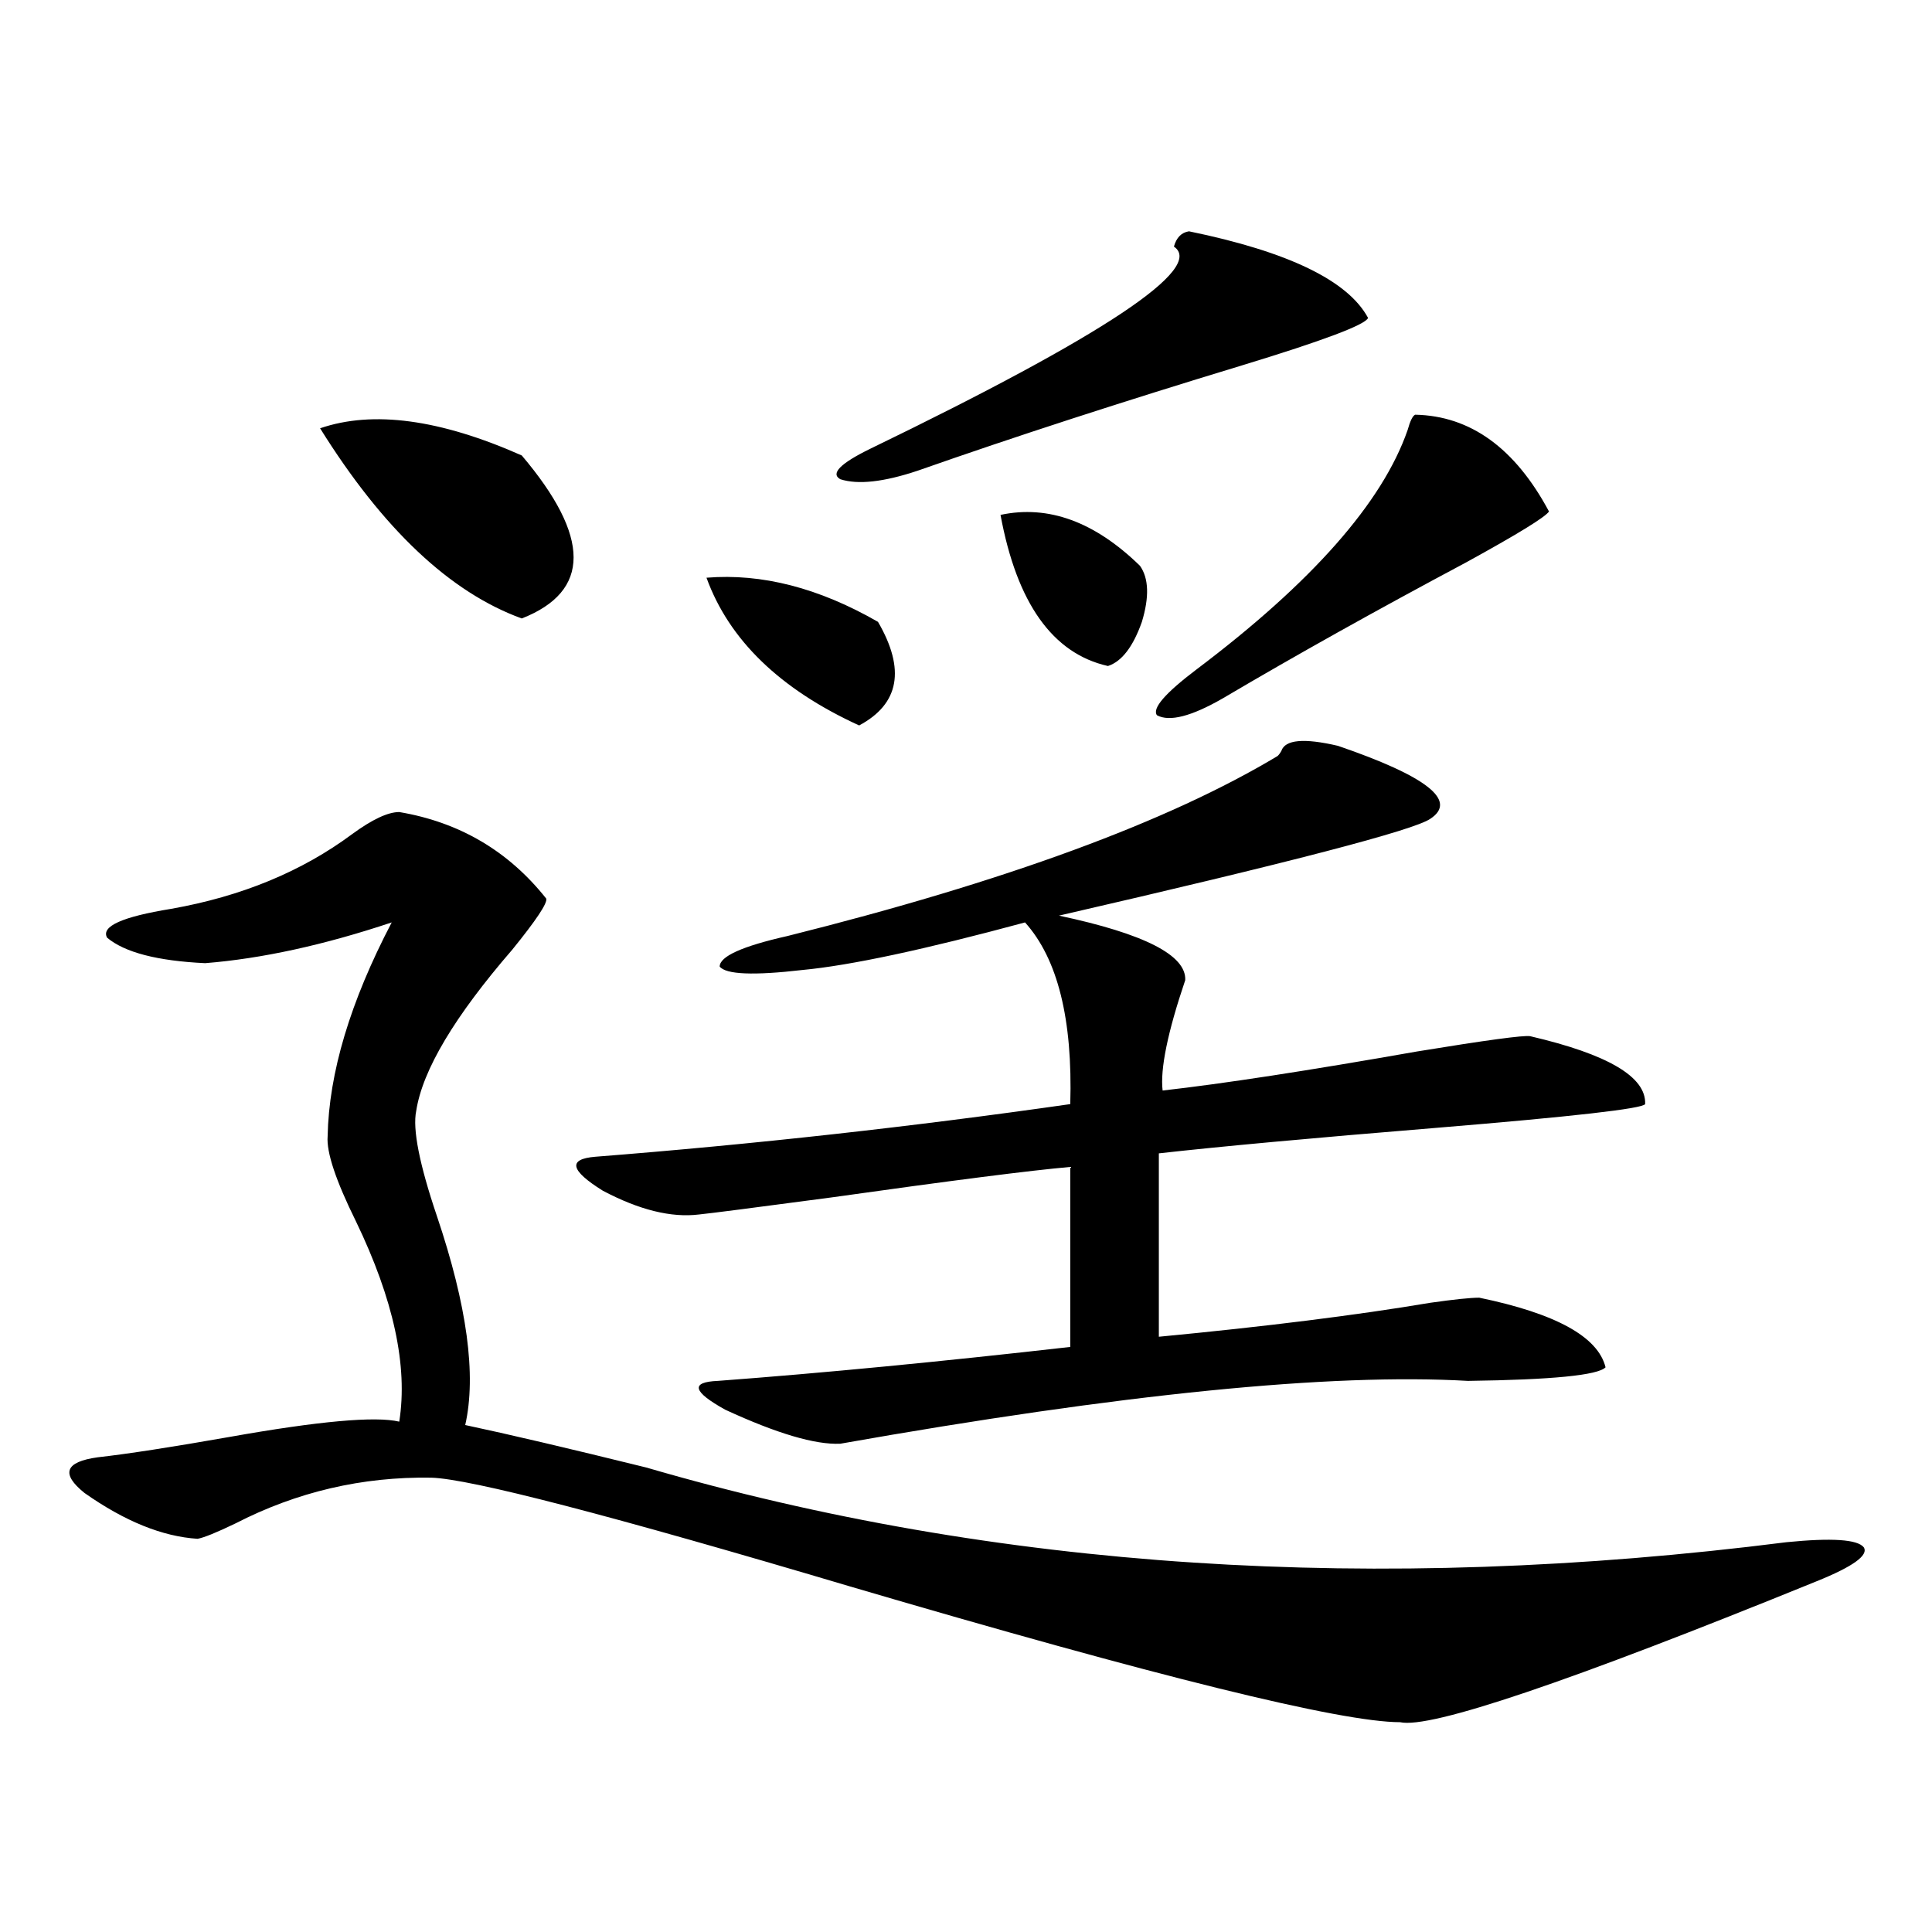 <?xml version="1.0" encoding="utf-8"?>
<!-- Generator: Adobe Illustrator 16.0.0, SVG Export Plug-In . SVG Version: 6.00 Build 0)  -->
<!DOCTYPE svg PUBLIC "-//W3C//DTD SVG 1.1//EN" "http://www.w3.org/Graphics/SVG/1.1/DTD/svg11.dtd">
<svg version="1.1" id="图层_1" xmlns="http://www.w3.org/2000/svg" xmlns:xlink="http://www.w3.org/1999/xlink" x="0px" y="0px"
	 width="1000px" height="1000px" viewBox="0 0 1000 1000" enable-background="new 0 0 1000 1000" xml:space="preserve">
<path d="M206.653,420.313c31.219,5.273,56.584,20.215,76.096,44.824c0.641,2.349-5.213,11.138-17.561,26.367
	c-29.923,34.58-46.508,62.402-49.755,83.496c-1.951,9.38,1.616,27.549,10.731,54.492c15.609,46.294,20.487,82.329,14.634,108.105
	c22.104,4.697,53.322,12.017,93.656,21.973c180.804,52.734,377.552,65.63,590.229,38.672c23.414-2.334,36.737-1.455,39.999,2.637
	c2.592,4.106-5.533,9.971-24.39,17.578c-128.137,52.145-199.995,76.465-215.604,72.949c-30.578,0-125.53-23.441-284.871-70.313
	c-124.234-36.914-196.428-55.659-216.58-56.25c-35.776-0.576-69.602,7.334-101.461,23.73c-9.756,4.697-16.265,7.334-19.512,7.91
	c-18.216-1.167-37.728-9.077-58.535-23.73c-12.362-9.956-10.091-16.108,6.829-18.457c15.609-1.758,38.368-5.273,68.291-10.547
	c46.173-8.198,75.44-10.835,87.803-7.91c4.543-28.701-2.927-63.281-22.438-103.711c-10.411-21.094-15.289-35.732-14.634-43.945
	c0.641-32.808,11.707-69.722,33.17-110.742c-35.121,11.729-67.315,18.76-96.583,21.094c-24.725-1.167-41.63-5.562-50.73-13.184
	c-3.262-5.85,7.805-10.835,33.17-14.941c36.417-6.44,67.636-19.336,93.656-38.672C192.66,424.131,200.8,420.313,206.653,420.313z
	 M165.679,221.68c27.316-9.365,62.103-4.683,104.388,14.063c35.762,42.188,35.762,70.313,0,84.375
	C232.994,306.646,198.193,273.838,165.679,221.68z M661.276,391.309c0.641-0.576,1.296-1.455,1.951-2.637
	c1.951-5.85,11.707-6.729,29.268-2.637c46.173,15.82,62.103,28.428,47.804,37.793c-8.46,5.864-72.528,22.563-192.19,50.098
	c44.222,9.38,66.005,20.518,65.364,33.398c-9.115,26.958-13.018,46.006-11.707,57.129c31.219-3.516,75.12-10.244,131.704-20.215
	c35.762-5.85,55.273-8.486,58.535-7.91c40.319,9.38,60.151,21.094,59.511,35.156c-1.311,2.349-37.407,6.455-108.29,12.305
	c-64.389,5.273-112.192,9.668-143.411,13.184v94.922c55.273-5.273,102.102-11.123,140.484-17.578
	c12.348-1.758,20.808-2.637,25.365-2.637c39.664,8.213,61.462,20.215,65.364,36.035c-3.902,4.106-27.651,6.455-71.218,7.031
	c-70.897-4.092-179.188,6.743-324.87,32.52c-13.018,0.591-32.85-5.273-59.511-17.578c-16.92-9.365-18.216-14.351-3.902-14.941
	c54.633-4.092,115.439-9.956,182.435-17.578v-93.164c-20.167,1.758-61.462,7.031-123.899,15.82
	c-39.679,5.273-62.438,8.213-68.291,8.789c-14.313,1.758-30.898-2.334-49.755-12.305c-16.92-10.547-18.216-16.396-3.902-17.578
	c81.949-6.44,163.898-15.518,245.848-27.246c1.296-43.945-6.509-75.283-23.414-94.043c-52.041,14.063-90.409,22.275-115.119,24.609
	c-25.365,2.939-39.679,2.349-42.926-1.758c0-5.273,11.707-10.547,35.121-15.82C520.137,456.348,604.692,425.298,661.276,391.309z
	 M365.674,299.023c28.612-2.334,58.2,5.273,88.778,22.852c14.299,24.609,11.052,42.49-9.756,53.613
	C403.722,356.743,377.381,331.255,365.674,299.023z M615.424,119.727c51.371,10.547,82.27,25.488,92.681,44.824
	c-1.311,3.516-23.094,11.729-65.364,24.609c-61.797,18.76-117.726,36.914-167.801,54.492c-17.561,5.864-30.898,7.334-39.999,4.395
	c-5.213-2.925,0-8.198,15.609-15.82c120.973-58.584,173.319-93.452,157.069-104.59C608.915,122.954,611.521,120.317,615.424,119.727
	z M517.865,266.504c24.71-5.273,48.779,3.516,72.193,26.367c4.543,6.455,4.878,16.123,0.976,29.004
	c-4.558,12.896-10.411,20.518-17.561,22.852C544.847,338.286,526.311,312.207,517.865,266.504z M732.494,214.648
	c28.612,0.591,51.706,17.29,69.267,50.098c-1.951,2.939-16.265,11.729-42.926,26.367c-46.188,24.609-88.138,48.052-125.851,70.313
	c-16.265,9.38-27.651,12.305-34.146,8.789c-2.606-3.516,4.223-11.426,20.487-23.73c59.831-45.112,96.248-86.421,109.266-123.926
	C729.888,217.876,731.184,215.239,732.494,214.648z"/>
</svg>
